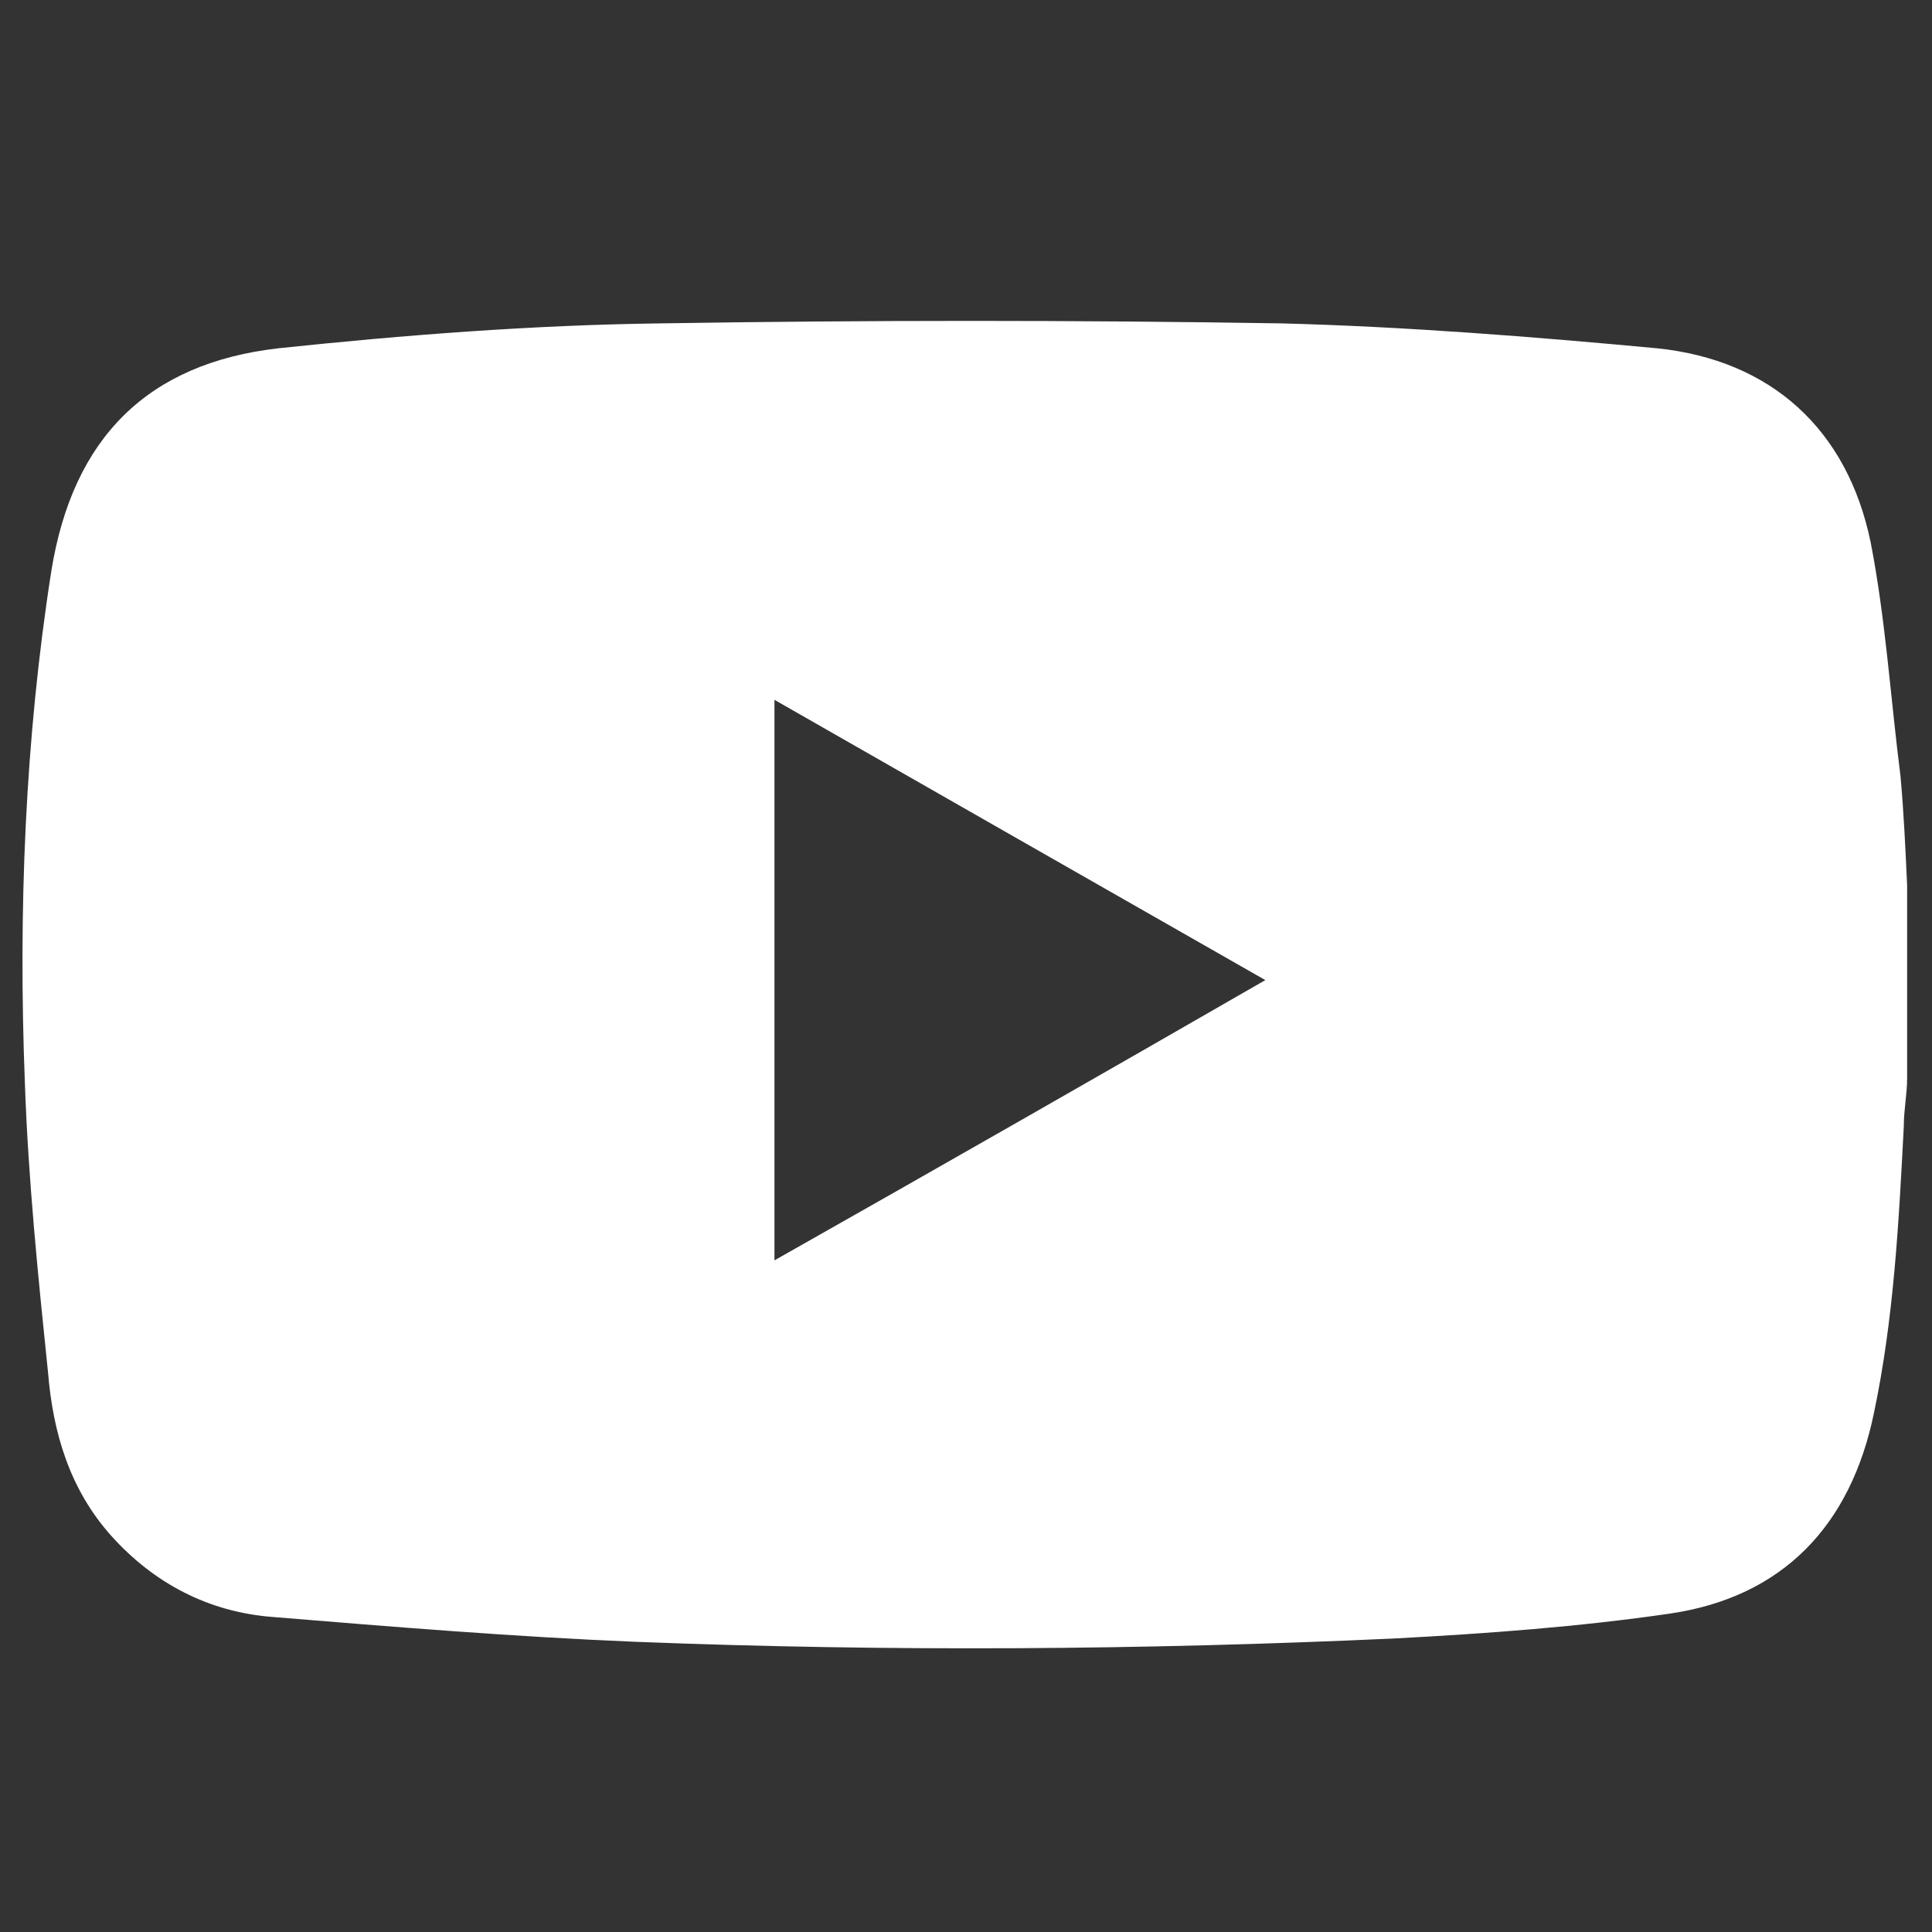 <?xml version="1.0" encoding="UTF-8"?>
<svg id="_レイヤー_1" data-name="レイヤー 1" xmlns="http://www.w3.org/2000/svg" version="1.1" viewBox="0 0 116.5 116.5">
  <rect x="0" y="0" width="116.5" height="116.5" fill="#333333" stroke="none"/>
  <defs>
    <style>
      .cls-1 {
        fill: #fff;
        stroke-width: 0px;
      }
    </style>
  </defs>
  <path class="cls-1" d="M115,53.4v11.6c0,1-.2,1.9-.2,2.9-.3,5.8-.6,11.6-1.8,17.3-1.4,6.8-5.5,11.1-12.3,12.1-5.5.8-11,1.2-16.6,1.5-15.3.7-30.5.8-45.8.2-7.3-.3-14.6-.9-21.9-1.5-3.8-.3-7.1-2-9.7-4.9-2.5-2.8-3.5-6.2-3.8-9.8-.6-5.8-1.2-11.7-1.4-17.5-.4-10.3,0-20.7,1.6-30.9,1.3-8,5.8-12.5,13.7-13.4,7.6-.8,15.3-1.4,23-1.5,12.5-.2,25-.2,37.5,0,7.5.2,15.1.8,22.6,1.5,6.9.7,11.5,4.9,12.9,11.7.9,4.6,1.2,9.4,1.8,14.1.2,2.2.3,4.4.4,6.6ZM76.3,59.1c-10-5.7-19.8-11.3-29.6-16.9v33.8c9.9-5.6,19.7-11.2,29.6-16.9Z"/>
</svg>